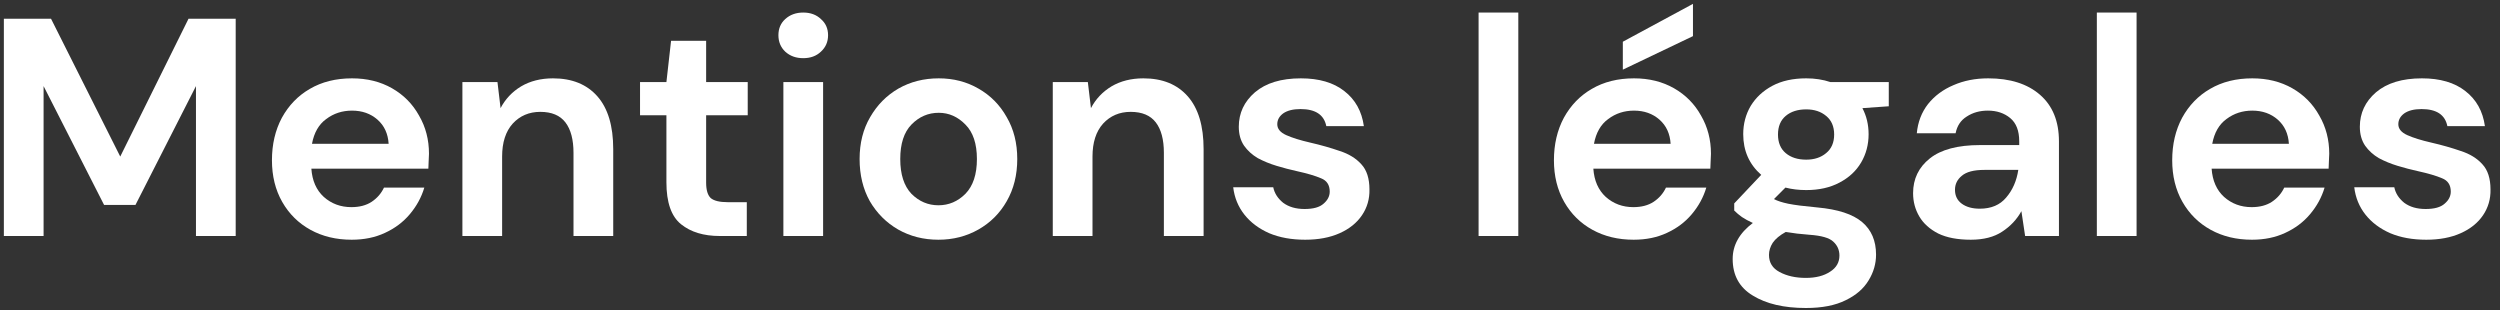 <svg width="145" height="18" viewBox="0 0 145 18" fill="none" xmlns="http://www.w3.org/2000/svg">
<rect x="0" y="0" width="145" height="18" fill="#333333" stroke="none"/>
<path d="M0.224 13.688V1.088H2.96L6.974 9.08L10.934 1.088H13.67V13.688H11.366V4.994L7.856 11.888H6.038L2.528 4.994V13.688H0.224Z" fill="white" style="fill:white;fill-opacity:1;"/>
<path d="M20.399 13.904C19.499 13.904 18.701 13.712 18.005 13.328C17.309 12.944 16.763 12.404 16.367 11.708C15.971 11.012 15.773 10.208 15.773 9.296C15.773 8.372 15.965 7.55 16.349 6.83C16.745 6.11 17.285 5.552 17.969 5.156C18.665 4.748 19.481 4.544 20.417 4.544C21.293 4.544 22.067 4.736 22.739 5.12C23.411 5.504 23.933 6.032 24.305 6.704C24.689 7.364 24.881 8.102 24.881 8.918C24.881 9.05 24.875 9.188 24.863 9.332C24.863 9.476 24.857 9.626 24.845 9.782H18.059C18.107 10.478 18.347 11.024 18.779 11.42C19.223 11.816 19.757 12.014 20.381 12.014C20.849 12.014 21.239 11.912 21.551 11.708C21.875 11.492 22.115 11.216 22.271 10.88H24.611C24.443 11.444 24.161 11.96 23.765 12.428C23.381 12.884 22.901 13.244 22.325 13.508C21.761 13.772 21.119 13.904 20.399 13.904ZM20.417 6.416C19.853 6.416 19.355 6.578 18.923 6.902C18.491 7.214 18.215 7.694 18.095 8.342H22.541C22.505 7.754 22.289 7.286 21.893 6.938C21.497 6.59 21.005 6.416 20.417 6.416Z" fill="white" style="fill:white;fill-opacity:1;"/>
<path d="M26.819 13.688V4.76H28.853L29.033 6.272C29.309 5.744 29.705 5.324 30.221 5.012C30.749 4.7 31.367 4.544 32.075 4.544C33.179 4.544 34.037 4.892 34.649 5.588C35.261 6.284 35.567 7.304 35.567 8.648V13.688H33.263V8.864C33.263 8.096 33.107 7.508 32.795 7.1C32.483 6.692 31.997 6.488 31.337 6.488C30.689 6.488 30.155 6.716 29.735 7.172C29.327 7.628 29.123 8.264 29.123 9.08V13.688H26.819Z" fill="white" style="fill:white;fill-opacity:1;"/>
<path d="M41.748 13.688C40.812 13.688 40.062 13.46 39.498 13.004C38.934 12.548 38.652 11.738 38.652 10.574V6.686H37.122V4.76H38.652L38.922 2.366H40.956V4.76H43.368V6.686H40.956V10.592C40.956 11.024 41.046 11.324 41.226 11.492C41.418 11.648 41.742 11.726 42.198 11.726H43.314V13.688H41.748Z" fill="white" style="fill:white;fill-opacity:1;"/>
<path d="M46.588 3.374C46.168 3.374 45.82 3.248 45.544 2.996C45.28 2.744 45.148 2.426 45.148 2.042C45.148 1.658 45.28 1.346 45.544 1.106C45.82 0.854 46.168 0.728 46.588 0.728C47.008 0.728 47.35 0.854 47.614 1.106C47.89 1.346 48.028 1.658 48.028 2.042C48.028 2.426 47.89 2.744 47.614 2.996C47.35 3.248 47.008 3.374 46.588 3.374ZM45.436 13.688V4.76H47.74V13.688H45.436Z" fill="white" style="fill:white;fill-opacity:1;"/>
<path d="M54.429 13.904C53.565 13.904 52.785 13.706 52.089 13.31C51.405 12.914 50.859 12.368 50.451 11.672C50.055 10.964 49.857 10.148 49.857 9.224C49.857 8.3 50.061 7.49 50.469 6.794C50.877 6.086 51.423 5.534 52.107 5.138C52.803 4.742 53.583 4.544 54.447 4.544C55.299 4.544 56.067 4.742 56.751 5.138C57.447 5.534 57.993 6.086 58.389 6.794C58.797 7.49 59.001 8.3 59.001 9.224C59.001 10.148 58.797 10.964 58.389 11.672C57.993 12.368 57.447 12.914 56.751 13.31C56.055 13.706 55.281 13.904 54.429 13.904ZM54.429 11.906C55.029 11.906 55.551 11.684 55.995 11.24C56.439 10.784 56.661 10.112 56.661 9.224C56.661 8.336 56.439 7.67 55.995 7.226C55.551 6.77 55.035 6.542 54.447 6.542C53.835 6.542 53.307 6.77 52.863 7.226C52.431 7.67 52.215 8.336 52.215 9.224C52.215 10.112 52.431 10.784 52.863 11.24C53.307 11.684 53.829 11.906 54.429 11.906Z" fill="white" style="fill:white;fill-opacity:1;"/>
<path d="M61.061 13.688V4.76H63.095L63.275 6.272C63.551 5.744 63.947 5.324 64.463 5.012C64.991 4.7 65.609 4.544 66.317 4.544C67.421 4.544 68.279 4.892 68.891 5.588C69.503 6.284 69.809 7.304 69.809 8.648V13.688H67.505V8.864C67.505 8.096 67.349 7.508 67.037 7.1C66.725 6.692 66.239 6.488 65.579 6.488C64.931 6.488 64.397 6.716 63.977 7.172C63.569 7.628 63.365 8.264 63.365 9.08V13.688H61.061Z" fill="white" style="fill:white;fill-opacity:1;"/>
<path d="M75.702 13.904C74.91 13.904 74.214 13.778 73.614 13.526C73.014 13.262 72.534 12.902 72.174 12.446C71.814 11.99 71.598 11.462 71.526 10.862H73.848C73.92 11.21 74.112 11.51 74.424 11.762C74.748 12.002 75.162 12.122 75.666 12.122C76.17 12.122 76.536 12.02 76.764 11.816C77.004 11.612 77.124 11.378 77.124 11.114C77.124 10.73 76.956 10.472 76.62 10.34C76.284 10.196 75.816 10.058 75.216 9.926C74.832 9.842 74.442 9.74 74.046 9.62C73.65 9.5 73.284 9.35 72.948 9.17C72.624 8.978 72.36 8.738 72.156 8.45C71.952 8.15 71.85 7.784 71.85 7.352C71.85 6.56 72.162 5.894 72.786 5.354C73.422 4.814 74.31 4.544 75.45 4.544C76.506 4.544 77.346 4.79 77.97 5.282C78.606 5.774 78.984 6.452 79.104 7.316H76.926C76.794 6.656 76.296 6.326 75.432 6.326C75 6.326 74.664 6.41 74.424 6.578C74.196 6.746 74.082 6.956 74.082 7.208C74.082 7.472 74.256 7.682 74.604 7.838C74.952 7.994 75.414 8.138 75.99 8.27C76.614 8.414 77.184 8.576 77.7 8.756C78.228 8.924 78.648 9.182 78.96 9.53C79.272 9.866 79.428 10.352 79.428 10.988C79.44 11.54 79.296 12.038 78.996 12.482C78.696 12.926 78.264 13.274 77.7 13.526C77.136 13.778 76.47 13.904 75.702 13.904Z" fill="white" style="fill:white;fill-opacity:1;"/>
<path d="M85.758 13.688V0.728H88.062V13.688H85.758Z" fill="white" style="fill:white;fill-opacity:1;"/>
<path d="M94.754 13.904C93.854 13.904 93.056 13.712 92.36 13.328C91.664 12.944 91.118 12.404 90.722 11.708C90.326 11.012 90.128 10.208 90.128 9.296C90.128 8.372 90.32 7.55 90.704 6.83C91.1 6.11 91.64 5.552 92.324 5.156C93.02 4.748 93.836 4.544 94.772 4.544C95.648 4.544 96.422 4.736 97.094 5.12C97.766 5.504 98.288 6.032 98.66 6.704C99.044 7.364 99.236 8.102 99.236 8.918C99.236 9.05 99.23 9.188 99.218 9.332C99.218 9.476 99.212 9.626 99.2 9.782H92.414C92.462 10.478 92.702 11.024 93.134 11.42C93.578 11.816 94.112 12.014 94.736 12.014C95.204 12.014 95.594 11.912 95.906 11.708C96.23 11.492 96.47 11.216 96.626 10.88H98.966C98.798 11.444 98.516 11.96 98.12 12.428C97.736 12.884 97.256 13.244 96.68 13.508C96.116 13.772 95.474 13.904 94.754 13.904ZM94.772 6.416C94.208 6.416 93.71 6.578 93.278 6.902C92.846 7.214 92.57 7.694 92.45 8.342H96.896C96.86 7.754 96.644 7.286 96.248 6.938C95.852 6.59 95.36 6.416 94.772 6.416ZM94.124 4.04V2.42L98.192 0.224V2.096L94.124 4.04Z" fill="white" style="fill:white;fill-opacity:1;"/>
<path d="M104.761 11.024C104.329 11.024 103.927 10.976 103.555 10.88L102.889 11.546C103.093 11.654 103.369 11.744 103.717 11.816C104.065 11.888 104.629 11.96 105.409 12.032C106.597 12.14 107.461 12.422 108.001 12.878C108.541 13.334 108.811 13.964 108.811 14.768C108.811 15.296 108.667 15.794 108.379 16.262C108.091 16.742 107.647 17.126 107.047 17.414C106.447 17.714 105.679 17.864 104.743 17.864C103.471 17.864 102.445 17.624 101.665 17.144C100.885 16.676 100.495 15.968 100.495 15.02C100.495 14.216 100.885 13.52 101.665 12.932C101.425 12.824 101.215 12.71 101.035 12.59C100.867 12.47 100.717 12.344 100.585 12.212V11.798L102.151 10.142C101.455 9.53 101.107 8.744 101.107 7.784C101.107 7.184 101.251 6.638 101.539 6.146C101.839 5.654 102.259 5.264 102.799 4.976C103.339 4.688 103.993 4.544 104.761 4.544C105.265 4.544 105.733 4.616 106.165 4.76H109.549V6.164L108.019 6.272C108.259 6.728 108.379 7.232 108.379 7.784C108.379 8.384 108.235 8.93 107.947 9.422C107.659 9.914 107.239 10.304 106.687 10.592C106.147 10.88 105.505 11.024 104.761 11.024ZM104.761 9.26C105.229 9.26 105.613 9.134 105.913 8.882C106.225 8.63 106.381 8.27 106.381 7.802C106.381 7.334 106.225 6.974 105.913 6.722C105.613 6.47 105.229 6.344 104.761 6.344C104.269 6.344 103.873 6.47 103.573 6.722C103.273 6.974 103.123 7.334 103.123 7.802C103.123 8.27 103.273 8.63 103.573 8.882C103.873 9.134 104.269 9.26 104.761 9.26ZM102.601 14.786C102.601 15.23 102.805 15.56 103.213 15.776C103.633 16.004 104.143 16.118 104.743 16.118C105.319 16.118 105.787 15.998 106.147 15.758C106.507 15.53 106.687 15.218 106.687 14.822C106.687 14.498 106.567 14.228 106.327 14.012C106.099 13.796 105.637 13.664 104.941 13.616C104.449 13.58 103.993 13.526 103.573 13.454C103.225 13.646 102.973 13.856 102.817 14.084C102.673 14.312 102.601 14.546 102.601 14.786Z" fill="white" style="fill:white;fill-opacity:1;"/>
<path d="M114.307 13.904C113.539 13.904 112.909 13.784 112.417 13.544C111.925 13.292 111.559 12.962 111.319 12.554C111.079 12.146 110.959 11.696 110.959 11.204C110.959 10.376 111.283 9.704 111.931 9.188C112.579 8.672 113.551 8.414 114.847 8.414H117.115V8.198C117.115 7.586 116.941 7.136 116.593 6.848C116.245 6.56 115.813 6.416 115.297 6.416C114.829 6.416 114.421 6.53 114.073 6.758C113.725 6.974 113.509 7.298 113.425 7.73H111.175C111.235 7.082 111.451 6.518 111.823 6.038C112.207 5.558 112.699 5.192 113.299 4.94C113.899 4.676 114.571 4.544 115.315 4.544C116.587 4.544 117.589 4.862 118.321 5.498C119.053 6.134 119.419 7.034 119.419 8.198V13.688H117.457L117.241 12.248C116.977 12.728 116.605 13.124 116.125 13.436C115.657 13.748 115.051 13.904 114.307 13.904ZM114.829 12.104C115.489 12.104 115.999 11.888 116.359 11.456C116.731 11.024 116.965 10.49 117.061 9.854H115.099C114.487 9.854 114.049 9.968 113.785 10.196C113.521 10.412 113.389 10.682 113.389 11.006C113.389 11.354 113.521 11.624 113.785 11.816C114.049 12.008 114.397 12.104 114.829 12.104Z" fill="white" style="fill:white;fill-opacity:1;"/>
<path d="M121.617 13.688V0.728H123.921V13.688H121.617Z" fill="white" style="fill:white;fill-opacity:1;"/>
<path d="M130.614 13.904C129.714 13.904 128.916 13.712 128.22 13.328C127.524 12.944 126.978 12.404 126.582 11.708C126.186 11.012 125.988 10.208 125.988 9.296C125.988 8.372 126.18 7.55 126.564 6.83C126.96 6.11 127.5 5.552 128.184 5.156C128.88 4.748 129.696 4.544 130.632 4.544C131.508 4.544 132.282 4.736 132.954 5.12C133.626 5.504 134.148 6.032 134.52 6.704C134.904 7.364 135.096 8.102 135.096 8.918C135.096 9.05 135.09 9.188 135.078 9.332C135.078 9.476 135.072 9.626 135.06 9.782H128.274C128.322 10.478 128.562 11.024 128.994 11.42C129.438 11.816 129.972 12.014 130.596 12.014C131.064 12.014 131.454 11.912 131.766 11.708C132.09 11.492 132.33 11.216 132.486 10.88H134.826C134.658 11.444 134.376 11.96 133.98 12.428C133.596 12.884 133.116 13.244 132.54 13.508C131.976 13.772 131.334 13.904 130.614 13.904ZM130.632 6.416C130.068 6.416 129.57 6.578 129.138 6.902C128.706 7.214 128.43 7.694 128.31 8.342H132.756C132.72 7.754 132.504 7.286 132.108 6.938C131.712 6.59 131.22 6.416 130.632 6.416Z" fill="white" style="fill:white;fill-opacity:1;"/>
<path d="M140.723 13.904C139.931 13.904 139.235 13.778 138.635 13.526C138.035 13.262 137.555 12.902 137.195 12.446C136.835 11.99 136.619 11.462 136.547 10.862H138.869C138.941 11.21 139.133 11.51 139.445 11.762C139.769 12.002 140.183 12.122 140.687 12.122C141.191 12.122 141.557 12.02 141.785 11.816C142.025 11.612 142.145 11.378 142.145 11.114C142.145 10.73 141.977 10.472 141.641 10.34C141.305 10.196 140.837 10.058 140.237 9.926C139.853 9.842 139.463 9.74 139.067 9.62C138.671 9.5 138.305 9.35 137.969 9.17C137.645 8.978 137.381 8.738 137.177 8.45C136.973 8.15 136.871 7.784 136.871 7.352C136.871 6.56 137.183 5.894 137.807 5.354C138.443 4.814 139.331 4.544 140.471 4.544C141.527 4.544 142.367 4.79 142.991 5.282C143.627 5.774 144.005 6.452 144.125 7.316H141.947C141.815 6.656 141.317 6.326 140.453 6.326C140.021 6.326 139.685 6.41 139.445 6.578C139.217 6.746 139.103 6.956 139.103 7.208C139.103 7.472 139.277 7.682 139.625 7.838C139.973 7.994 140.435 8.138 141.011 8.27C141.635 8.414 142.205 8.576 142.721 8.756C143.249 8.924 143.669 9.182 143.981 9.53C144.293 9.866 144.449 10.352 144.449 10.988C144.461 11.54 144.317 12.038 144.017 12.482C143.717 12.926 143.285 13.274 142.721 13.526C142.157 13.778 141.491 13.904 140.723 13.904Z" fill="white" style="fill:white;fill-opacity:1;"/>
</svg>
